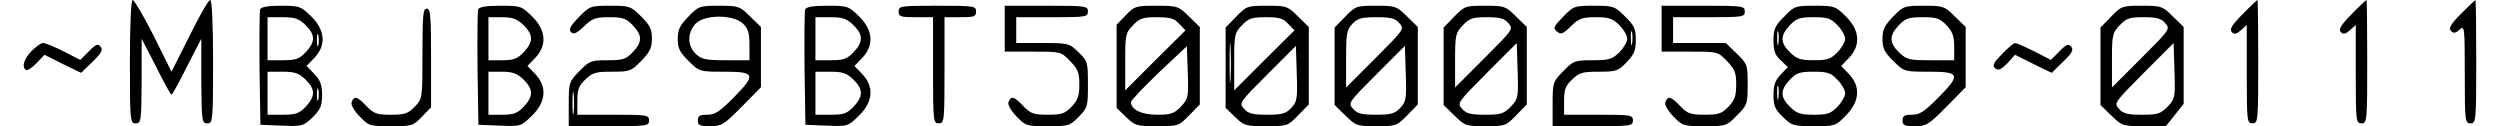 <?xml version="1.0" encoding="UTF-8" standalone="yes"?>
<svg version="1.0" xmlns="http://www.w3.org/2000/svg" width="225.993mm" height="11.409mm" viewBox="0 0 855 44" preserveAspectRatio="xMidYMid meet">
  <g transform="translate(0,44) scale(0.1,-0.1)" fill="#000000" stroke="none">
    <path d="M370 225 c0 -208 1 -215 20 -215 19 0 20 7 21 148 l0 147 50 -97 c27
-54 51 -98 54 -98 3 0 27 44 54 98 l50 97 0 -147 c1 -141 2 -148 21 -148 19 0
20 7 20 215 0 137 -4 215 -10 215 -6 0 -38 -56 -72 -125 l-63 -125 -62 125
c-35 69 -68 125 -73 125 -6 0 -10 -79 -10 -215z"/>
    <path d="M7735 390 c-38 -38 -46 -53 -37 -62 9 -9 16 -7 32 7 l20 18 0 -171
c0 -165 1 -172 20 -172 19 0 20 7 20 215 0 118 -1 215 -3 215 -1 0 -25 -22
-52 -50z"/>
    <path d="M8115 390 c-38 -38 -46 -53 -37 -62 9 -9 16 -7 32 7 l20 18 0 -171
c0 -165 1 -172 20 -172 19 0 20 7 20 215 0 118 -1 215 -3 215 -1 0 -25 -22
-52 -50z"/>
    <path d="M8497 392 c-37 -37 -44 -51 -35 -60 9 -9 16 -8 30 5 17 15 18 10 18
-155 0 -165 1 -172 20 -172 19 0 20 7 20 215 0 118 -1 215 -3 215 -1 0 -24
-22 -50 -48z"/>
    <path d="M824 407 c-2 -7 -3 -100 -2 -207 l3 -195 74 -3 c72 -3 75 -2 108 29
28 28 33 40 33 78 0 35 -6 51 -27 73 l-27 28 27 28 c42 44 38 97 -11 145 -36
35 -41 37 -105 37 -46 0 -69 -4 -73 -13z m158 -54 c35 -34 35 -59 1 -95 -23
-24 -35 -28 -80 -28 l-53 0 0 75 0 75 52 0 c43 0 57 -5 80 -27z m45 -70 c-3
-10 -5 -2 -5 17 0 19 2 27 5 18 2 -10 2 -26 0 -35z m-45 -120 c35 -34 35 -59
1 -95 -23 -24 -35 -28 -80 -28 l-53 0 0 75 0 75 52 0 c43 0 57 -5 80 -27z m45
-70 c-3 -10 -5 -2 -5 17 0 19 2 27 5 18 2 -10 2 -26 0 -35z"/>
    <path d="M1584 407 c-2 -7 -3 -100 -2 -207 l3 -195 74 -3 c74 -3 74 -3 113 35
49 48 53 101 11 145 l-27 28 27 28 c42 44 38 97 -11 145 -37 36 -40 37 -110
37 -50 0 -74 -4 -78 -13z m158 -54 c35 -34 35 -59 1 -95 -22 -23 -35 -28 -75
-28 l-48 0 0 75 0 75 47 0 c37 0 53 -6 75 -27z m0 -190 c35 -34 35 -59 1 -95
-22 -23 -35 -28 -75 -28 l-48 0 0 75 0 75 47 0 c37 0 53 -6 75 -27z"/>
    <path d="M1935 380 c-30 -31 -36 -43 -27 -52 9 -9 19 -5 45 20 29 28 40 32 88
32 47 0 59 -4 82 -28 34 -35 34 -59 0 -94 -24 -25 -34 -28 -88 -28 -57 0 -63
-2 -98 -38 -36 -37 -37 -40 -37 -115 l0 -77 140 0 c133 0 140 1 140 20 0 19
-7 20 -125 20 l-125 0 0 48 c0 40 5 53 28 75 25 24 36 27 93 27 62 0 67 2 102
38 30 31 37 45 37 78 0 33 -7 46 -38 77 -36 36 -41 37 -108 37 -68 0 -71 -1
-109 -40z m-18 -332 c-2 -18 -4 -4 -4 32 0 36 2 50 4 33 2 -18 2 -48 0 -65z"/>
    <path d="M2317 382 c-30 -31 -37 -45 -37 -78 0 -33 7 -46 38 -77 38 -37 38
-37 125 -37 108 0 111 -10 30 -92 -47 -47 -63 -58 -90 -58 -26 0 -33 -4 -33
-20 0 -17 7 -20 43 -20 39 0 48 5 110 68 l67 68 0 105 0 105 -38 37 c-36 36
-41 37 -108 37 -68 0 -71 -1 -107 -38z m190 -24 c18 -17 23 -32 23 -75 l0 -53
-82 0 c-70 0 -85 3 -105 22 -30 28 -30 74 -1 105 31 33 131 33 165 1z"/>
    <path d="M2724 407 c-2 -7 -3 -100 -2 -207 l3 -195 74 -3 c74 -3 74 -3 113 35
49 48 53 101 11 145 l-27 28 27 28 c42 44 38 97 -11 145 -37 36 -40 37 -110
37 -50 0 -74 -4 -78 -13z m168 -54 c35 -34 35 -59 1 -95 -23 -24 -35 -28 -80
-28 l-53 0 0 75 0 75 52 0 c43 0 57 -5 80 -27z m0 -190 c35 -34 35 -59 1 -95
-23 -24 -35 -28 -80 -28 l-53 0 0 75 0 75 52 0 c43 0 57 -5 80 -27z"/>
    <path d="M3050 400 c0 -18 7 -20 60 -20 l60 0 0 -185 c0 -178 1 -185 20 -185
19 0 20 7 20 185 l0 185 55 0 c48 0 55 2 55 20 0 19 -7 20 -135 20 -128 0
-135 -1 -135 -20z"/>
    <path d="M3420 340 l0 -80 98 0 c98 0 98 0 130 -33 27 -28 32 -40 32 -82 0
-39 -5 -54 -27 -77 -23 -24 -34 -28 -83 -28 -49 0 -60 4 -85 30 -32 34 -43 37
-52 14 -3 -9 7 -28 28 -50 32 -33 35 -34 109 -34 73 0 77 1 108 33 31 31 32
37 32 113 0 77 -1 81 -33 112 -32 31 -35 32 -125 32 l-92 0 0 45 0 45 125 0
c118 0 125 1 125 20 0 19 -7 20 -145 20 l-145 0 0 -80z"/>
    <path d="M3842 387 l-32 -33 0 -145 0 -145 33 -32 c31 -30 37 -32 108 -32 74
0 76 1 112 38 l37 38 0 135 0 135 -38 37 c-37 36 -40 37 -113 37 -72 0 -76 -1
-107 -33z m186 -30 l22 -23 -105 -104 -105 -105 0 100 c0 94 1 100 27 127 23
24 34 28 83 28 46 0 61 -4 78 -23z m6 -289 c-24 -24 -35 -28 -83 -28 -54 0
-91 18 -91 44 0 6 44 52 97 103 l98 92 3 -91 c3 -87 2 -92 -24 -120z"/>
    <path d="M4227 382 l-37 -38 0 -140 0 -140 33 -32 c31 -30 37 -32 108 -32 74
0 76 1 112 38 l37 38 0 135 0 135 -38 37 c-36 36 -41 37 -108 37 -68 0 -71 -1
-107 -38z m181 -25 l22 -23 -105 -104 -105 -105 0 100 c0 94 1 100 27 127 23
24 34 28 83 28 46 0 61 -4 78 -23z m-201 -194 c-2 -32 -3 -6 -3 57 0 63 1 89
3 58 2 -32 2 -84 0 -115z m212 -99 c-19 -20 -32 -24 -84 -24 -50 0 -66 4 -80
20 -19 21 -18 22 81 121 l99 99 3 -96 c3 -88 1 -99 -19 -120z"/>
    <path d="M4607 382 l-37 -38 0 -135 0 -135 38 -37 c36 -36 41 -37 108 -37 68
0 71 1 107 38 l37 38 0 135 0 135 -38 37 c-36 36 -41 37 -108 37 -68 0 -71 -1
-107 -38z m188 -22 c19 -21 18 -22 -83 -123 l-102 -102 0 99 c0 89 2 102 22
123 18 19 32 23 83 23 50 0 66 -4 80 -20z m4 -296 c-19 -20 -32 -24 -84 -24
-50 0 -66 4 -80 20 -19 21 -18 22 81 121 l99 99 3 -96 c3 -88 1 -99 -19 -120z"/>
    <path d="M4987 382 l-37 -38 0 -135 0 -135 38 -37 c36 -36 41 -37 108 -37 68
0 71 1 107 38 l37 38 0 135 0 135 -38 37 c-36 36 -41 37 -108 37 -68 0 -71 -1
-107 -38z m188 -22 c19 -21 18 -22 -83 -123 l-102 -102 0 95 c0 88 2 96 27
122 23 24 34 28 83 28 45 0 61 -4 75 -20z m9 -292 c-25 -25 -35 -28 -89 -28
-50 0 -66 4 -80 20 -19 21 -17 22 86 126 l104 104 3 -96 c3 -94 2 -98 -24
-126z"/>
    <path d="M5367 382 c-34 -35 -36 -40 -22 -52 14 -11 21 -9 48 18 29 28 40 32
87 32 45 0 59 -4 82 -27 15 -15 28 -36 28 -48 0 -12 -13 -33 -28 -48 -25 -24
-36 -27 -93 -27 -62 0 -67 -2 -102 -38 -36 -37 -37 -40 -37 -115 l0 -77 140 0
c133 0 140 1 140 20 0 19 -7 20 -120 20 l-120 0 0 48 c0 40 5 53 28 75 25 24
36 27 93 27 60 0 67 2 97 33 26 27 32 41 32 78 0 39 -5 50 -38 82 -36 36 -41
37 -108 37 -68 0 -71 -1 -107 -38z m240 -94 c-2 -13 -4 -5 -4 17 -1 22 1 32 4
23 2 -10 2 -28 0 -40z"/>
    <path d="M5710 340 l0 -80 98 0 c98 0 98 0 130 -33 27 -28 32 -40 32 -82 0
-39 -5 -54 -27 -77 -23 -24 -34 -28 -83 -28 -49 0 -60 4 -85 30 -32 34 -43 37
-52 14 -3 -9 7 -28 28 -50 32 -33 35 -34 109 -34 75 0 77 1 113 38 36 36 37
41 37 108 0 68 -1 71 -38 107 l-38 37 -92 0 -92 0 0 45 0 45 125 0 c118 0 125
1 125 20 0 19 -7 20 -145 20 l-145 0 0 -80z"/>
    <path d="M6137 382 c-32 -32 -37 -44 -37 -83 0 -36 5 -51 25 -69 l25 -24 -25
-26 c-19 -20 -25 -37 -25 -71 0 -38 5 -50 33 -77 31 -30 37 -32 108 -32 74 0
76 1 112 38 48 49 51 101 10 144 l-27 28 27 28 c42 44 38 97 -11 145 -36 36
-41 37 -108 37 -68 0 -71 -1 -107 -38z m186 -30 c15 -15 27 -37 27 -47 0 -10
-12 -32 -27 -47 -23 -24 -35 -28 -82 -28 -46 0 -59 4 -83 27 -35 34 -35 59 -1
95 23 24 34 28 83 28 49 0 60 -4 83 -28z m-206 -64 c-2 -13 -4 -5 -4 17 -1 22
1 32 4 23 2 -10 2 -28 0 -40z m206 -126 c15 -15 27 -37 27 -47 0 -10 -12 -32
-27 -47 -23 -24 -35 -28 -82 -28 -46 0 -59 4 -83 27 -35 34 -35 59 -1 95 23
24 34 28 83 28 49 0 60 -4 83 -28z m-206 -64 c-2 -13 -4 -5 -4 17 -1 22 1 32
4 23 2 -10 2 -28 0 -40z"/>
    <path d="M6517 382 c-30 -31 -37 -45 -37 -78 0 -33 7 -46 38 -77 38 -37 38
-37 125 -37 108 0 111 -10 30 -92 -47 -47 -63 -58 -90 -58 -26 0 -33 -4 -33
-20 0 -17 7 -20 43 -20 39 0 48 5 110 68 l67 68 0 105 0 105 -38 37 c-36 36
-41 37 -108 37 -68 0 -71 -1 -107 -38z m186 -30 c21 -22 27 -38 27 -75 l0 -47
-82 0 c-75 0 -84 2 -110 27 -35 34 -35 59 -1 95 23 24 34 28 83 28 49 0 60 -4
83 -28z"/>
    <path d="M7277 382 l-37 -38 0 -135 0 -135 38 -37 c37 -36 40 -37 114 -37 l76
0 31 39 31 39 0 134 0 134 -38 37 c-36 36 -41 37 -108 37 -68 0 -71 -1 -107
-38z m188 -22 c19 -21 18 -22 -83 -123 l-102 -102 0 95 c0 88 2 96 27 122 23
24 34 28 83 28 45 0 61 -4 75 -20z m9 -292 c-25 -25 -35 -28 -89 -28 -50 0
-66 4 -80 20 -19 21 -17 22 86 126 l104 104 3 -96 c3 -94 2 -98 -24 -126z"/>
    <path d="M1390 253 c0 -157 0 -157 -27 -185 -23 -24 -34 -28 -83 -28 -49 0
-60 4 -85 30 -32 34 -43 37 -52 14 -3 -9 7 -28 28 -50 32 -33 35 -34 109 -34
73 0 77 1 108 33 l32 33 0 172 c0 146 -2 172 -15 172 -13 0 -15 -24 -15 -157z"/>
    <path d="M27 262 c-27 -28 -35 -56 -19 -66 5 -3 21 8 37 24 l27 29 64 -32 64
-31 40 39 c31 30 37 41 28 52 -9 12 -17 9 -41 -16 l-30 -30 -58 30 c-32 16
-64 29 -72 29 -7 0 -25 -13 -40 -28z"/>
    <path d="M6897 252 c-31 -32 -35 -41 -24 -50 11 -9 20 -5 42 17 l27 30 64 -32
64 -31 40 39 c31 30 37 41 28 52 -9 12 -17 9 -41 -16 l-30 -30 -58 30 c-32 16
-62 29 -67 29 -4 0 -25 -17 -45 -38z"/>
  </g>
</svg>